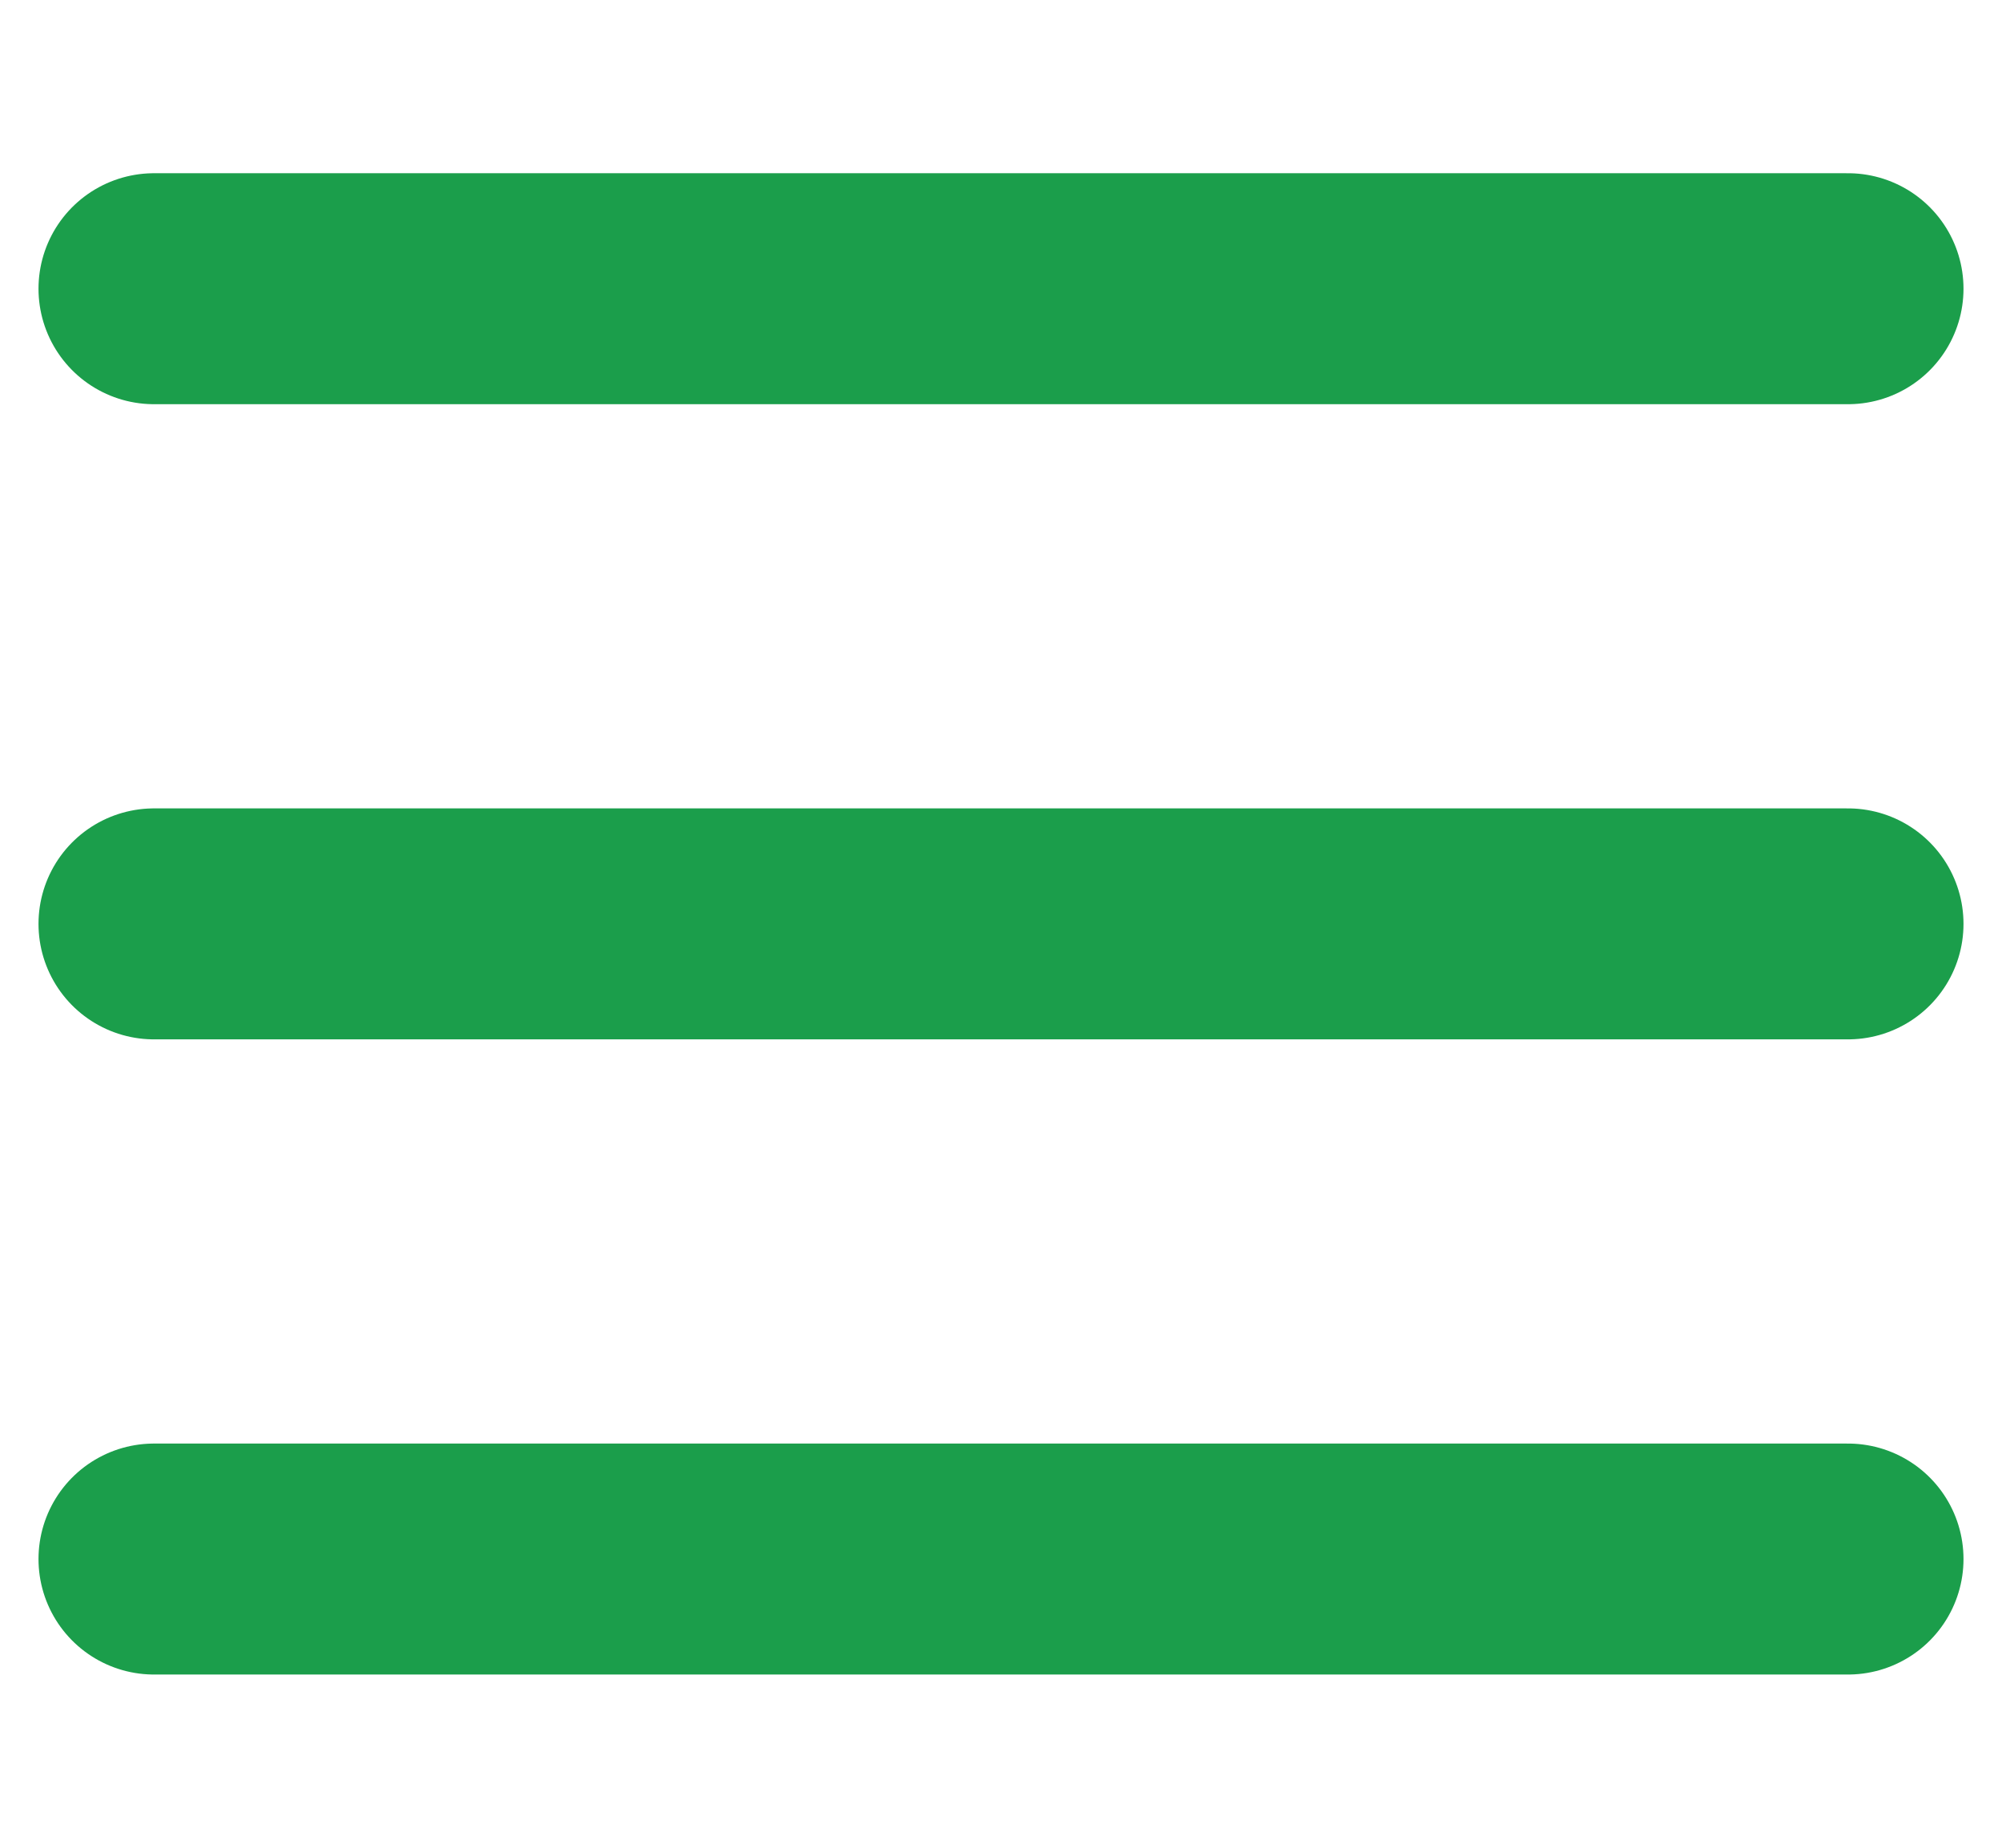 <?xml version="1.0" encoding="utf-8"?>
<svg xmlns="http://www.w3.org/2000/svg" fill="none" height="24" viewBox="0 0 26 24" width="26">
                <path d="M2 3.75H24M2 12H24M2 20.25H24" stroke="#1b9e4b" stroke-linecap="round" stroke-linejoin="round" stroke-width="3"/>
            </svg>